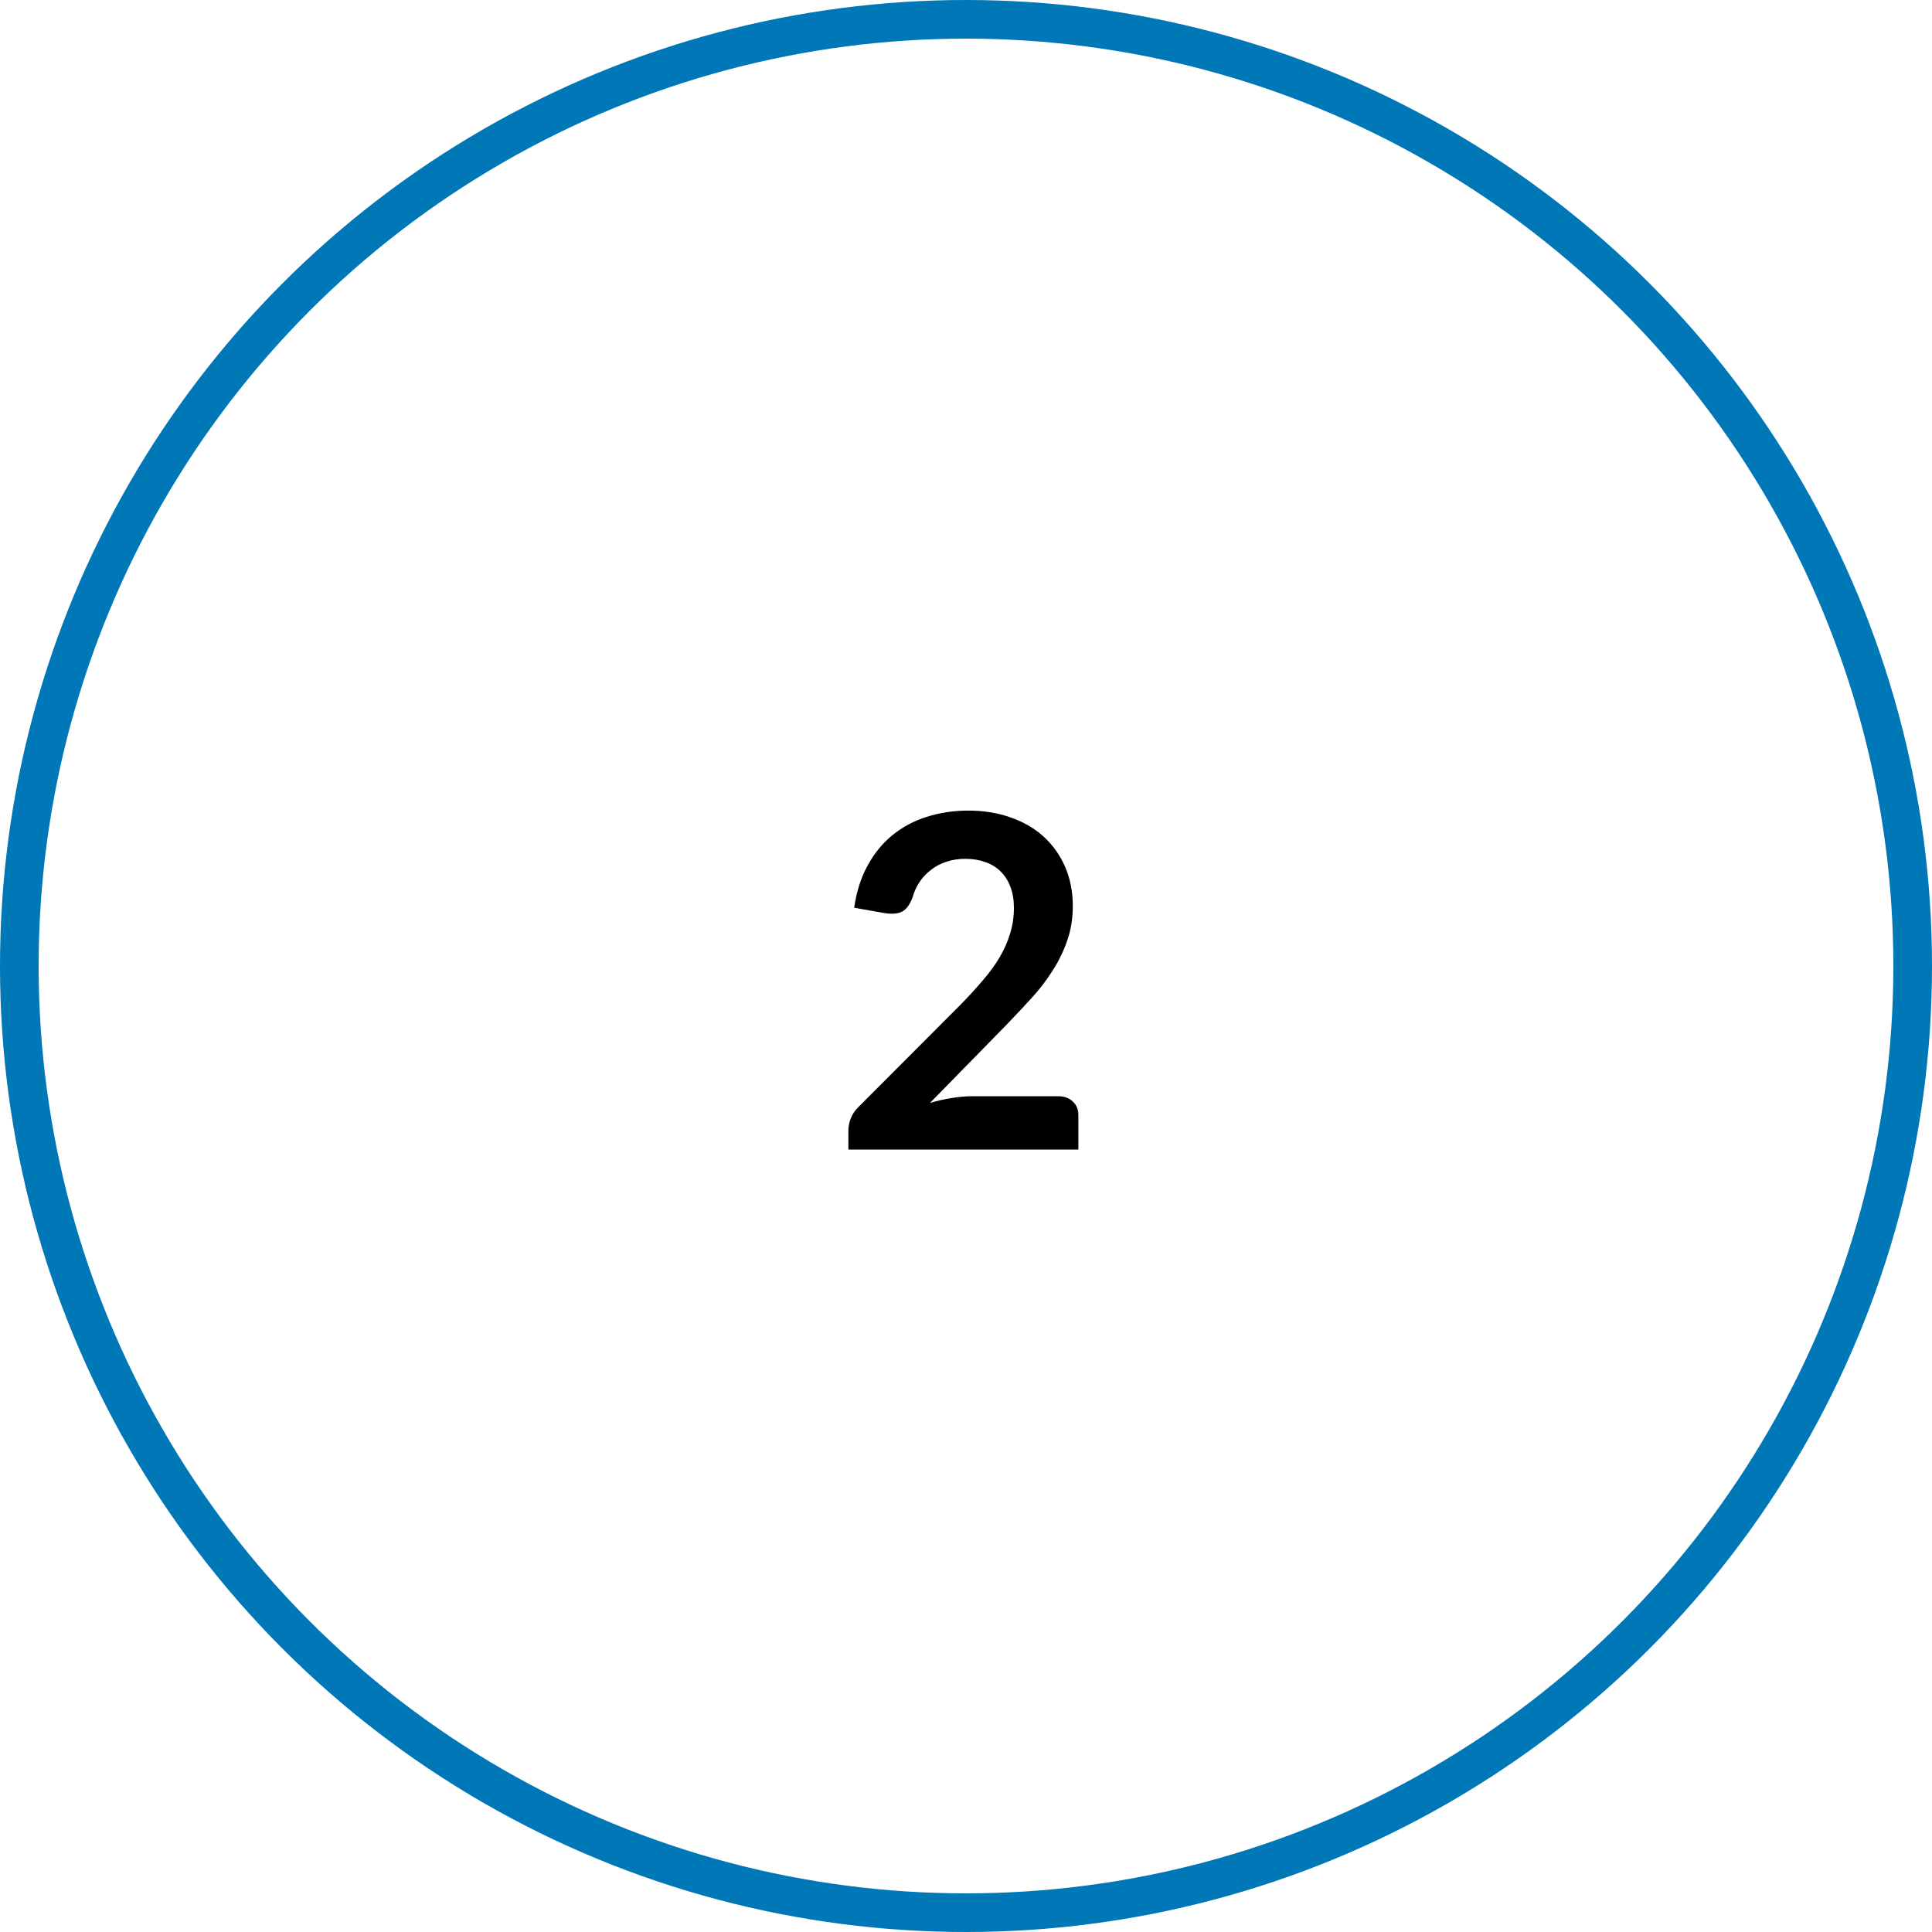 <svg width="200" height="200" viewBox="0 0 200 200" fill="none" xmlns="http://www.w3.org/2000/svg">
<g clip-path="url(#clip0_553_532)">
<path d="M109.544 113.48C110.184 113.48 110.688 113.664 111.056 114.032C111.44 114.384 111.632 114.856 111.632 115.448V119H87.824V117.032C87.824 116.632 87.904 116.216 88.064 115.784C88.24 115.336 88.512 114.936 88.88 114.584L99.416 104.024C100.296 103.128 101.08 102.272 101.768 101.456C102.472 100.64 103.056 99.832 103.52 99.032C103.984 98.232 104.336 97.424 104.576 96.608C104.832 95.776 104.96 94.904 104.96 93.992C104.96 93.16 104.84 92.432 104.6 91.808C104.36 91.168 104.016 90.632 103.568 90.2C103.136 89.768 102.608 89.448 101.984 89.24C101.376 89.016 100.688 88.904 99.92 88.904C99.216 88.904 98.56 89.008 97.952 89.216C97.36 89.408 96.832 89.688 96.368 90.056C95.904 90.408 95.512 90.824 95.192 91.304C94.872 91.784 94.632 92.312 94.472 92.888C94.2 93.624 93.848 94.112 93.416 94.352C92.984 94.592 92.36 94.648 91.544 94.52L88.424 93.968C88.664 92.304 89.128 90.848 89.816 89.6C90.504 88.336 91.36 87.288 92.384 86.456C93.424 85.608 94.608 84.976 95.936 84.56C97.28 84.128 98.72 83.912 100.256 83.912C101.856 83.912 103.32 84.152 104.648 84.632C105.976 85.096 107.112 85.76 108.056 86.624C109 87.488 109.736 88.528 110.264 89.744C110.792 90.96 111.056 92.312 111.056 93.8C111.056 95.08 110.864 96.264 110.48 97.352C110.112 98.44 109.608 99.48 108.968 100.472C108.344 101.464 107.608 102.424 106.76 103.352C105.912 104.28 105.024 105.224 104.096 106.184L96.272 114.176C97.024 113.952 97.768 113.784 98.504 113.672C99.256 113.544 99.968 113.48 100.64 113.48H109.544Z" fill="black"/>
<circle cx="100" cy="100" r="98" stroke="#0077B6" stroke-width="4"/>
</g>
<defs>
<clipPath id="clip0_553_532">
<rect width="200" height="200" fill="white"/>
</clipPath>
</defs>
</svg>
